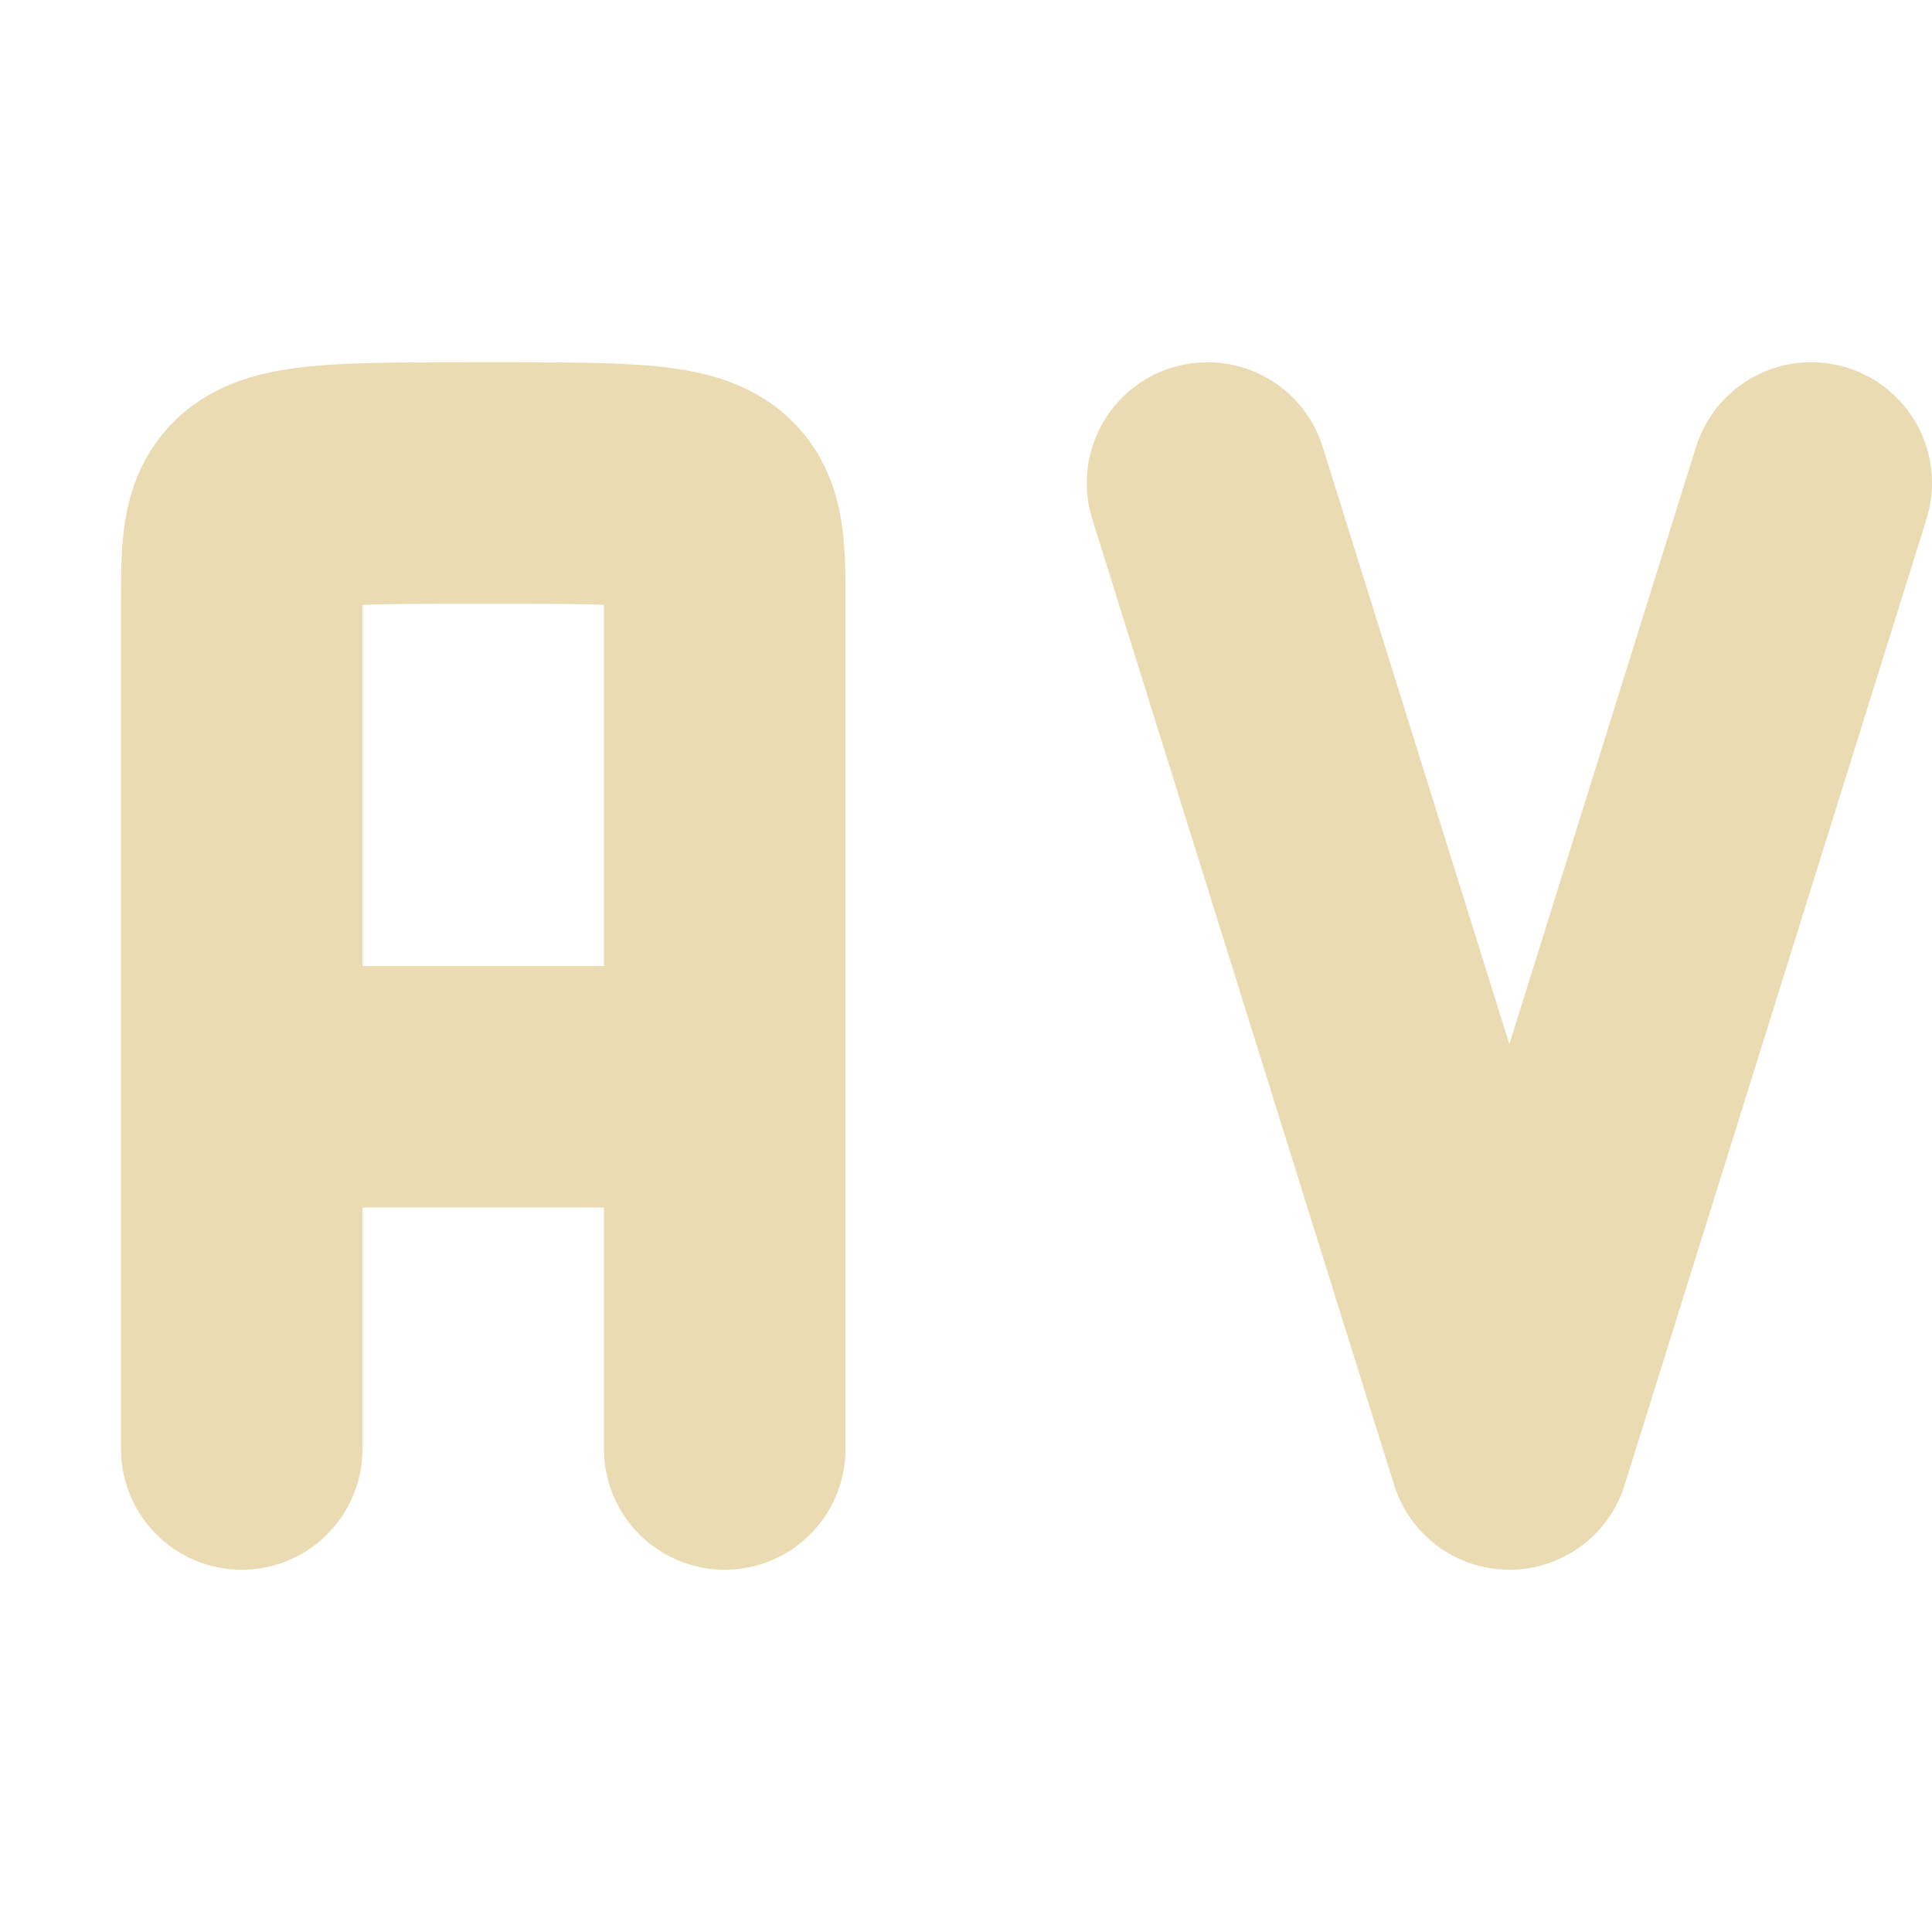 <svg width="16" height="16" version="1.1" xmlns="http://www.w3.org/2000/svg">
  <defs>
    <style id="current-color-scheme" type="text/css">.ColorScheme-Text { color:#ebdbb2; } .ColorScheme-Highlight { color:#458588; } .ColorScheme-NeutralText { color:#fe8019; } .ColorScheme-PositiveText { color:#689d6a; } .ColorScheme-NegativeText { color:#fb4934; }</style>
  </defs>
  <path class="ColorScheme-Text" d="m2.002 9h4m-4 3v-6m4 6v-6m-4 0-1.51e-5 -1c0-1 0-1 2-1 2-4.491e-4 2 4.491e-4 2 1l1.47e-5 1" fill="none" stroke="currentColor" stroke-linecap="round" stroke-linejoin="bevel" stroke-width="2"/>
  <path class="ColorScheme-Text" d="m15 4-2.5 8-2.5-8" fill="none" stroke="currentColor" stroke-linecap="round" stroke-linejoin="round" stroke-width="2"/>
</svg>
